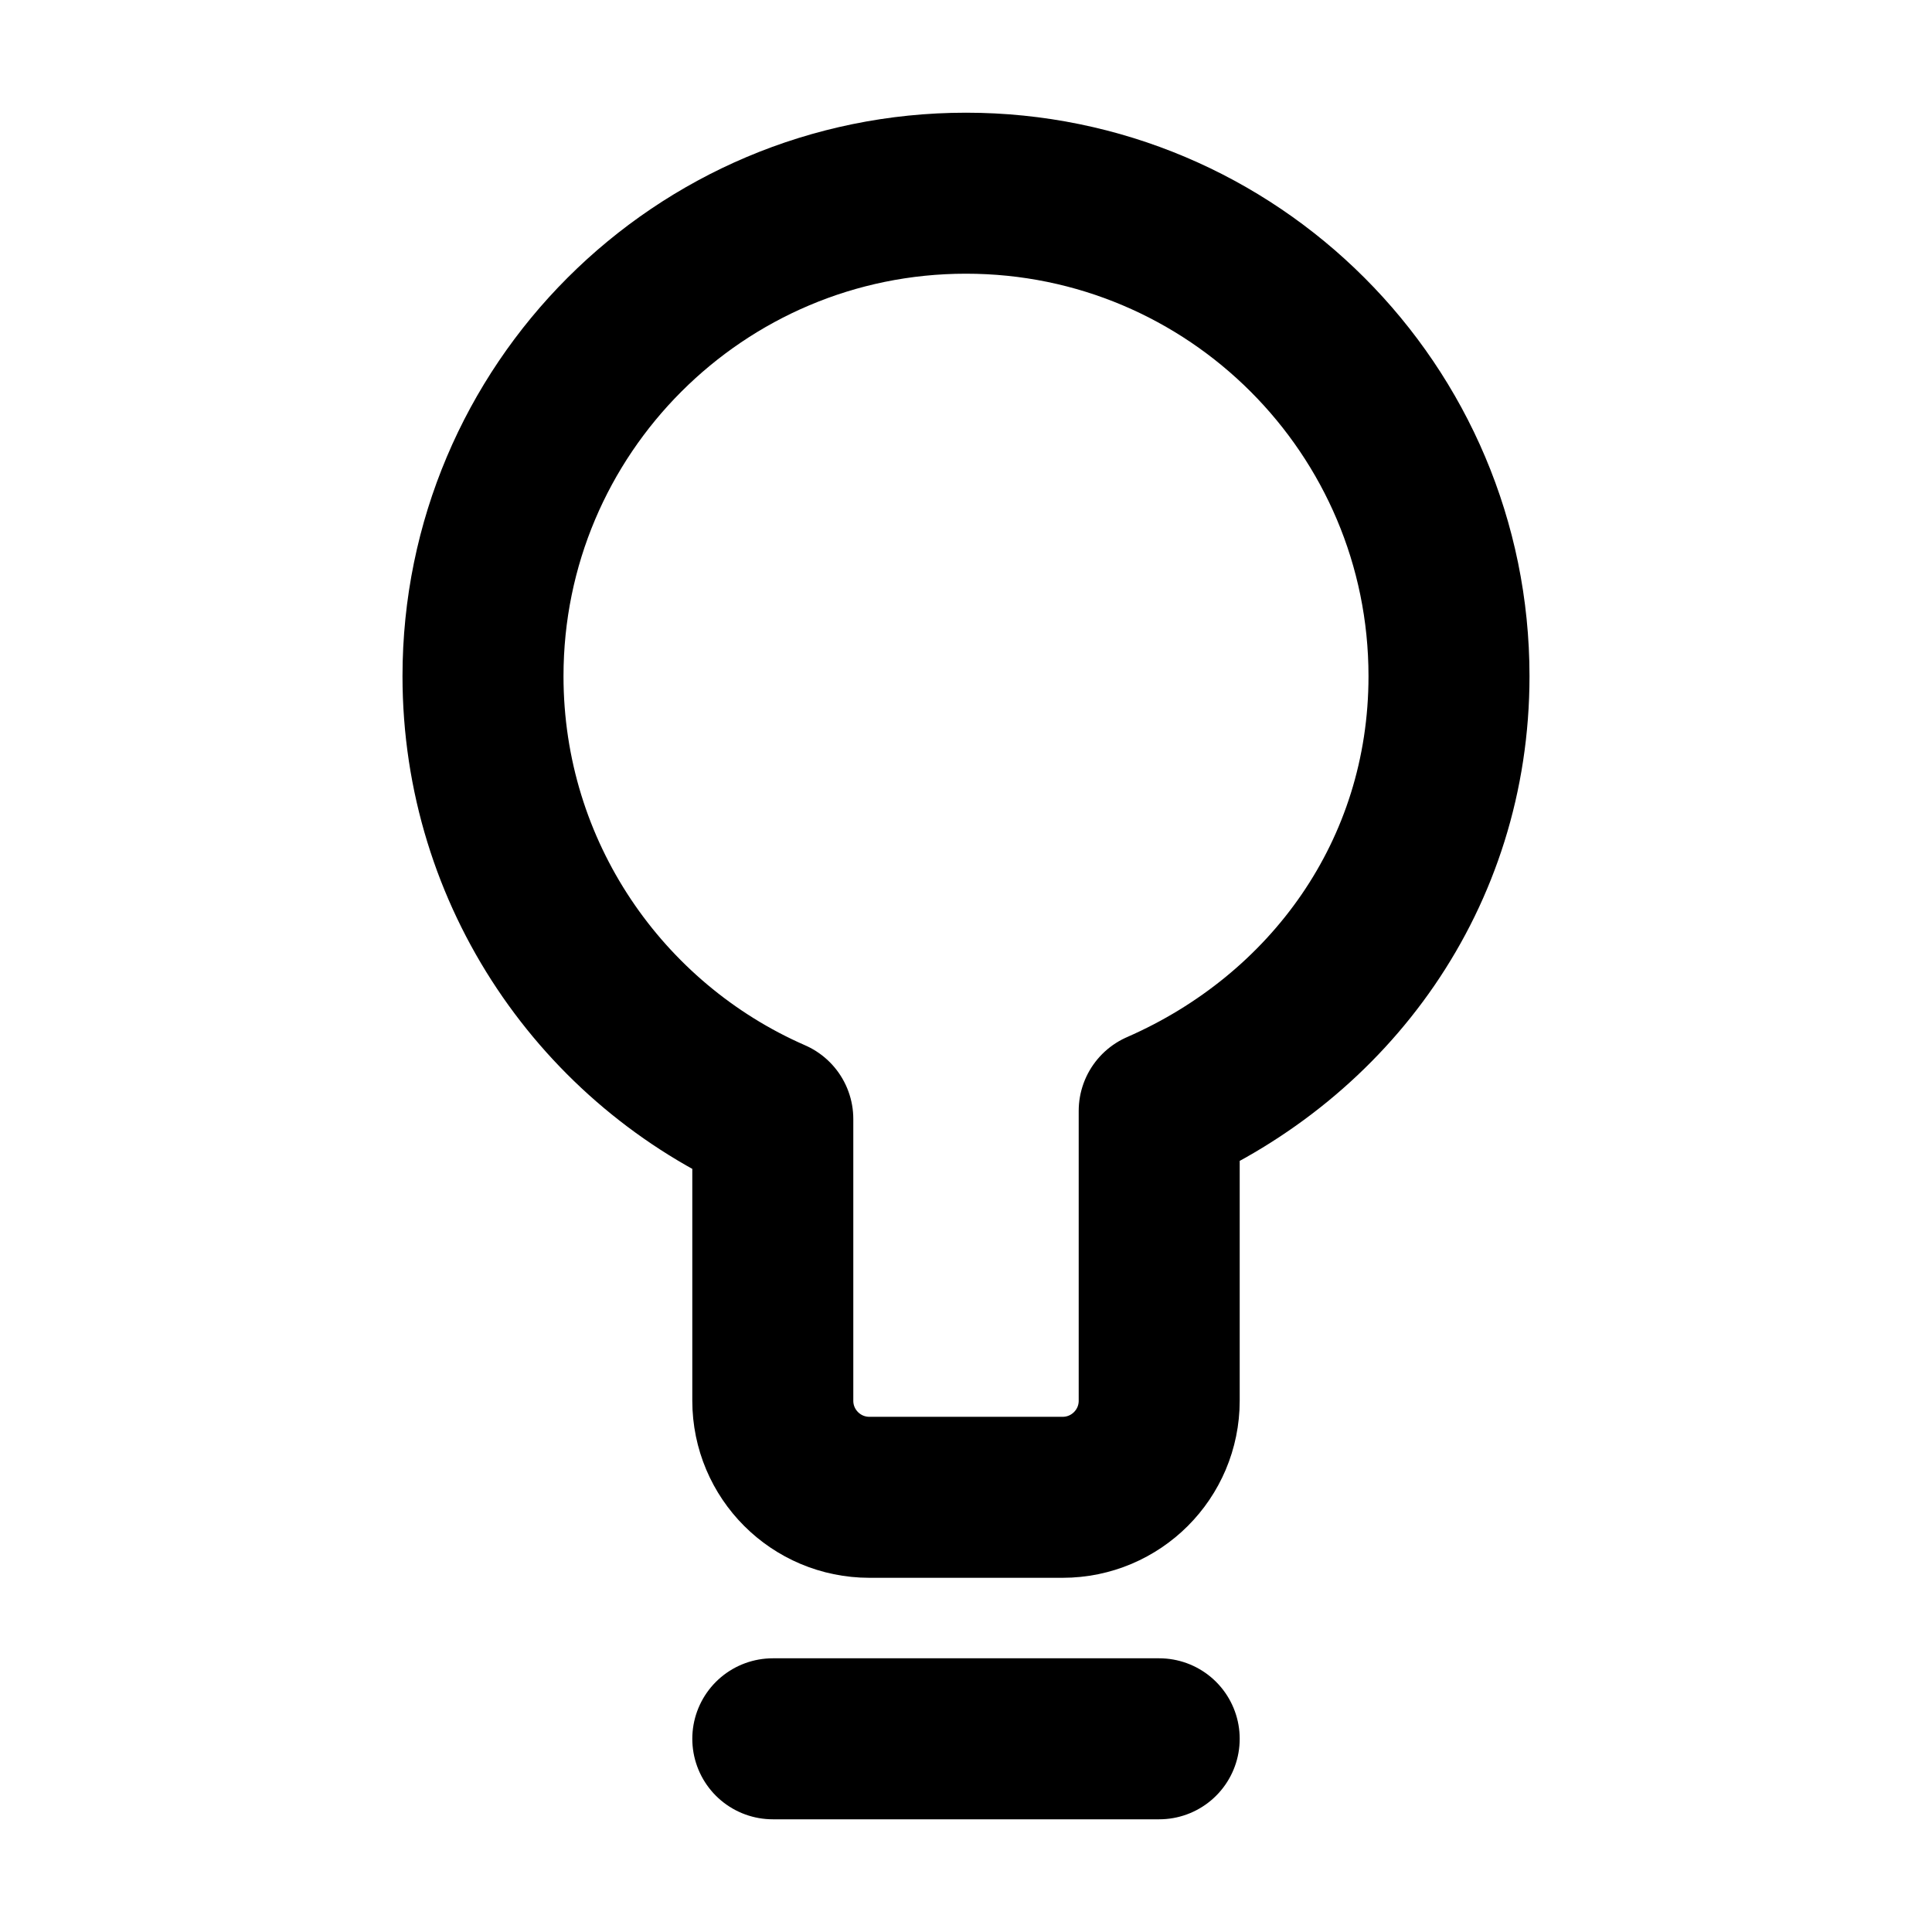 <svg xmlns="http://www.w3.org/2000/svg" width="24" height="24" viewBox="0 0 24 24" fill="none"><path d="M9.6 21.6H14.4M6 8.4C6 5.087 8.686 2.4 12 2.4C15.314 2.4 18 5.087 18 8.4C18 10.861 16.519 12.874 14.4 13.8V17.4C14.4 18.063 13.863 18.6 13.2 18.6H10.8C10.137 18.6 9.6 18.063 9.6 17.4V13.901C7.481 12.975 6 10.861 6 8.4Z" stroke="black" stroke-width="2" stroke-linecap="round" stroke-linejoin="round"></path></svg>